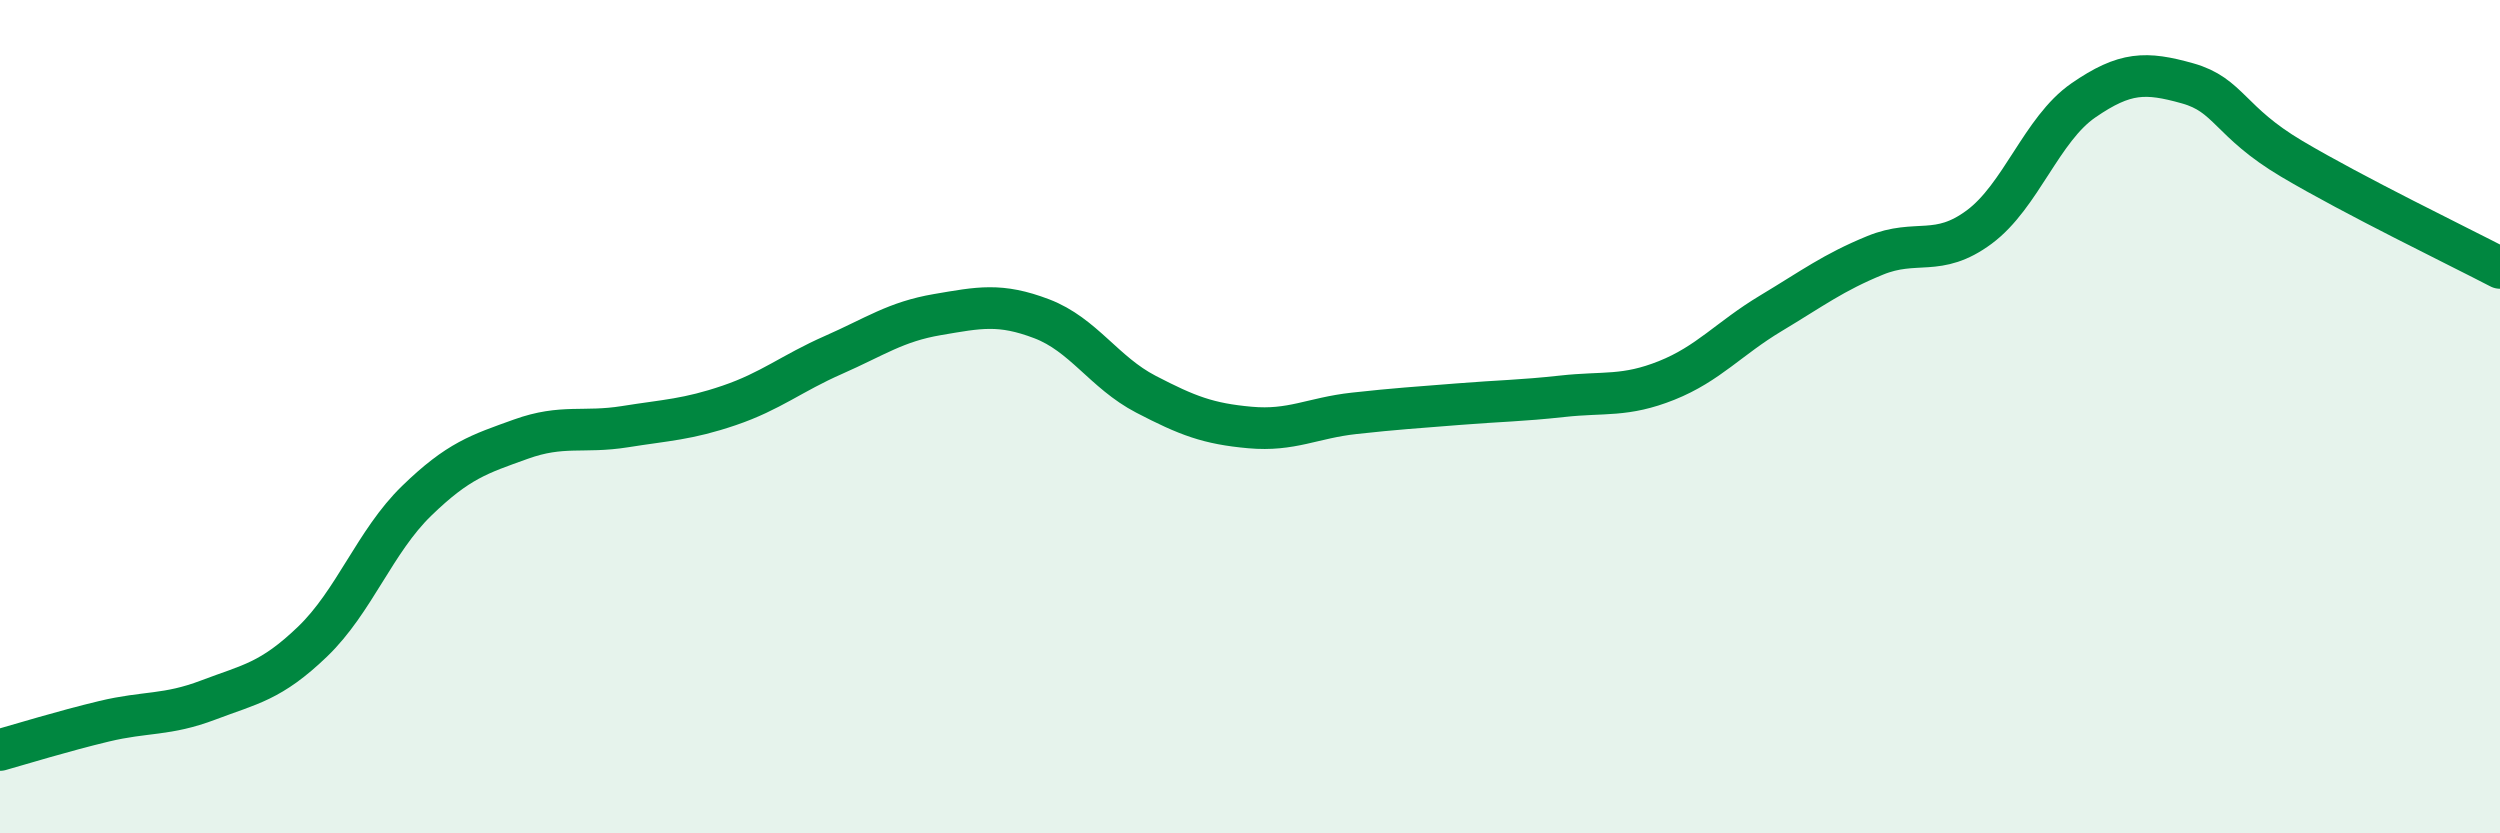 
    <svg width="60" height="20" viewBox="0 0 60 20" xmlns="http://www.w3.org/2000/svg">
      <path
        d="M 0,18 C 0.5,17.86 1.5,17.55 2.5,17.31 C 3.5,17.07 4,17.18 5,16.8 C 6,16.42 6.5,16.36 7.5,15.4 C 8.5,14.44 9,12.99 10,12.02 C 11,11.05 11.5,10.9 12.5,10.54 C 13.5,10.18 14,10.4 15,10.24 C 16,10.08 16.5,10.07 17.5,9.73 C 18.5,9.39 19,8.96 20,8.52 C 21,8.08 21.5,7.72 22.5,7.55 C 23.5,7.38 24,7.27 25,7.65 C 26,8.03 26.5,8.94 27.5,9.46 C 28.5,9.98 29,10.17 30,10.26 C 31,10.35 31.5,10.03 32.5,9.92 C 33.5,9.81 34,9.78 35,9.7 C 36,9.62 36.5,9.62 37.5,9.51 C 38.5,9.4 39,9.53 40,9.13 C 41,8.73 41.5,8.12 42.5,7.52 C 43.5,6.92 44,6.54 45,6.13 C 46,5.72 46.5,6.19 47.5,5.45 C 48.5,4.71 49,3.1 50,2.41 C 51,1.72 51.5,1.72 52.5,2 C 53.5,2.28 53.5,2.92 55,3.81 C 56.5,4.7 59,5.91 60,6.43L60 20L0 20Z"
        fill="#008740"
        opacity="0.1"
        stroke-linecap="round"
        stroke-linejoin="round"
      />
      <path
        d="M 0,18 C 0.5,17.86 1.5,17.55 2.5,17.31 C 3.5,17.07 4,17.18 5,16.8 C 6,16.42 6.5,16.36 7.5,15.4 C 8.5,14.44 9,12.99 10,12.02 C 11,11.05 11.5,10.9 12.5,10.54 C 13.5,10.18 14,10.4 15,10.24 C 16,10.08 16.5,10.07 17.5,9.73 C 18.5,9.39 19,8.96 20,8.52 C 21,8.08 21.5,7.72 22.5,7.55 C 23.5,7.38 24,7.27 25,7.65 C 26,8.03 26.5,8.94 27.5,9.46 C 28.5,9.98 29,10.17 30,10.26 C 31,10.35 31.5,10.03 32.5,9.92 C 33.5,9.81 34,9.78 35,9.7 C 36,9.62 36.5,9.62 37.5,9.51 C 38.5,9.4 39,9.53 40,9.13 C 41,8.73 41.5,8.12 42.5,7.52 C 43.5,6.92 44,6.54 45,6.13 C 46,5.72 46.5,6.19 47.5,5.45 C 48.5,4.71 49,3.1 50,2.41 C 51,1.72 51.5,1.72 52.5,2 C 53.5,2.28 53.5,2.92 55,3.81 C 56.5,4.7 59,5.91 60,6.43"
        stroke="#008740"
        stroke-width="1"
        fill="none"
        stroke-linecap="round"
        stroke-linejoin="round"
      />
    </svg>
  